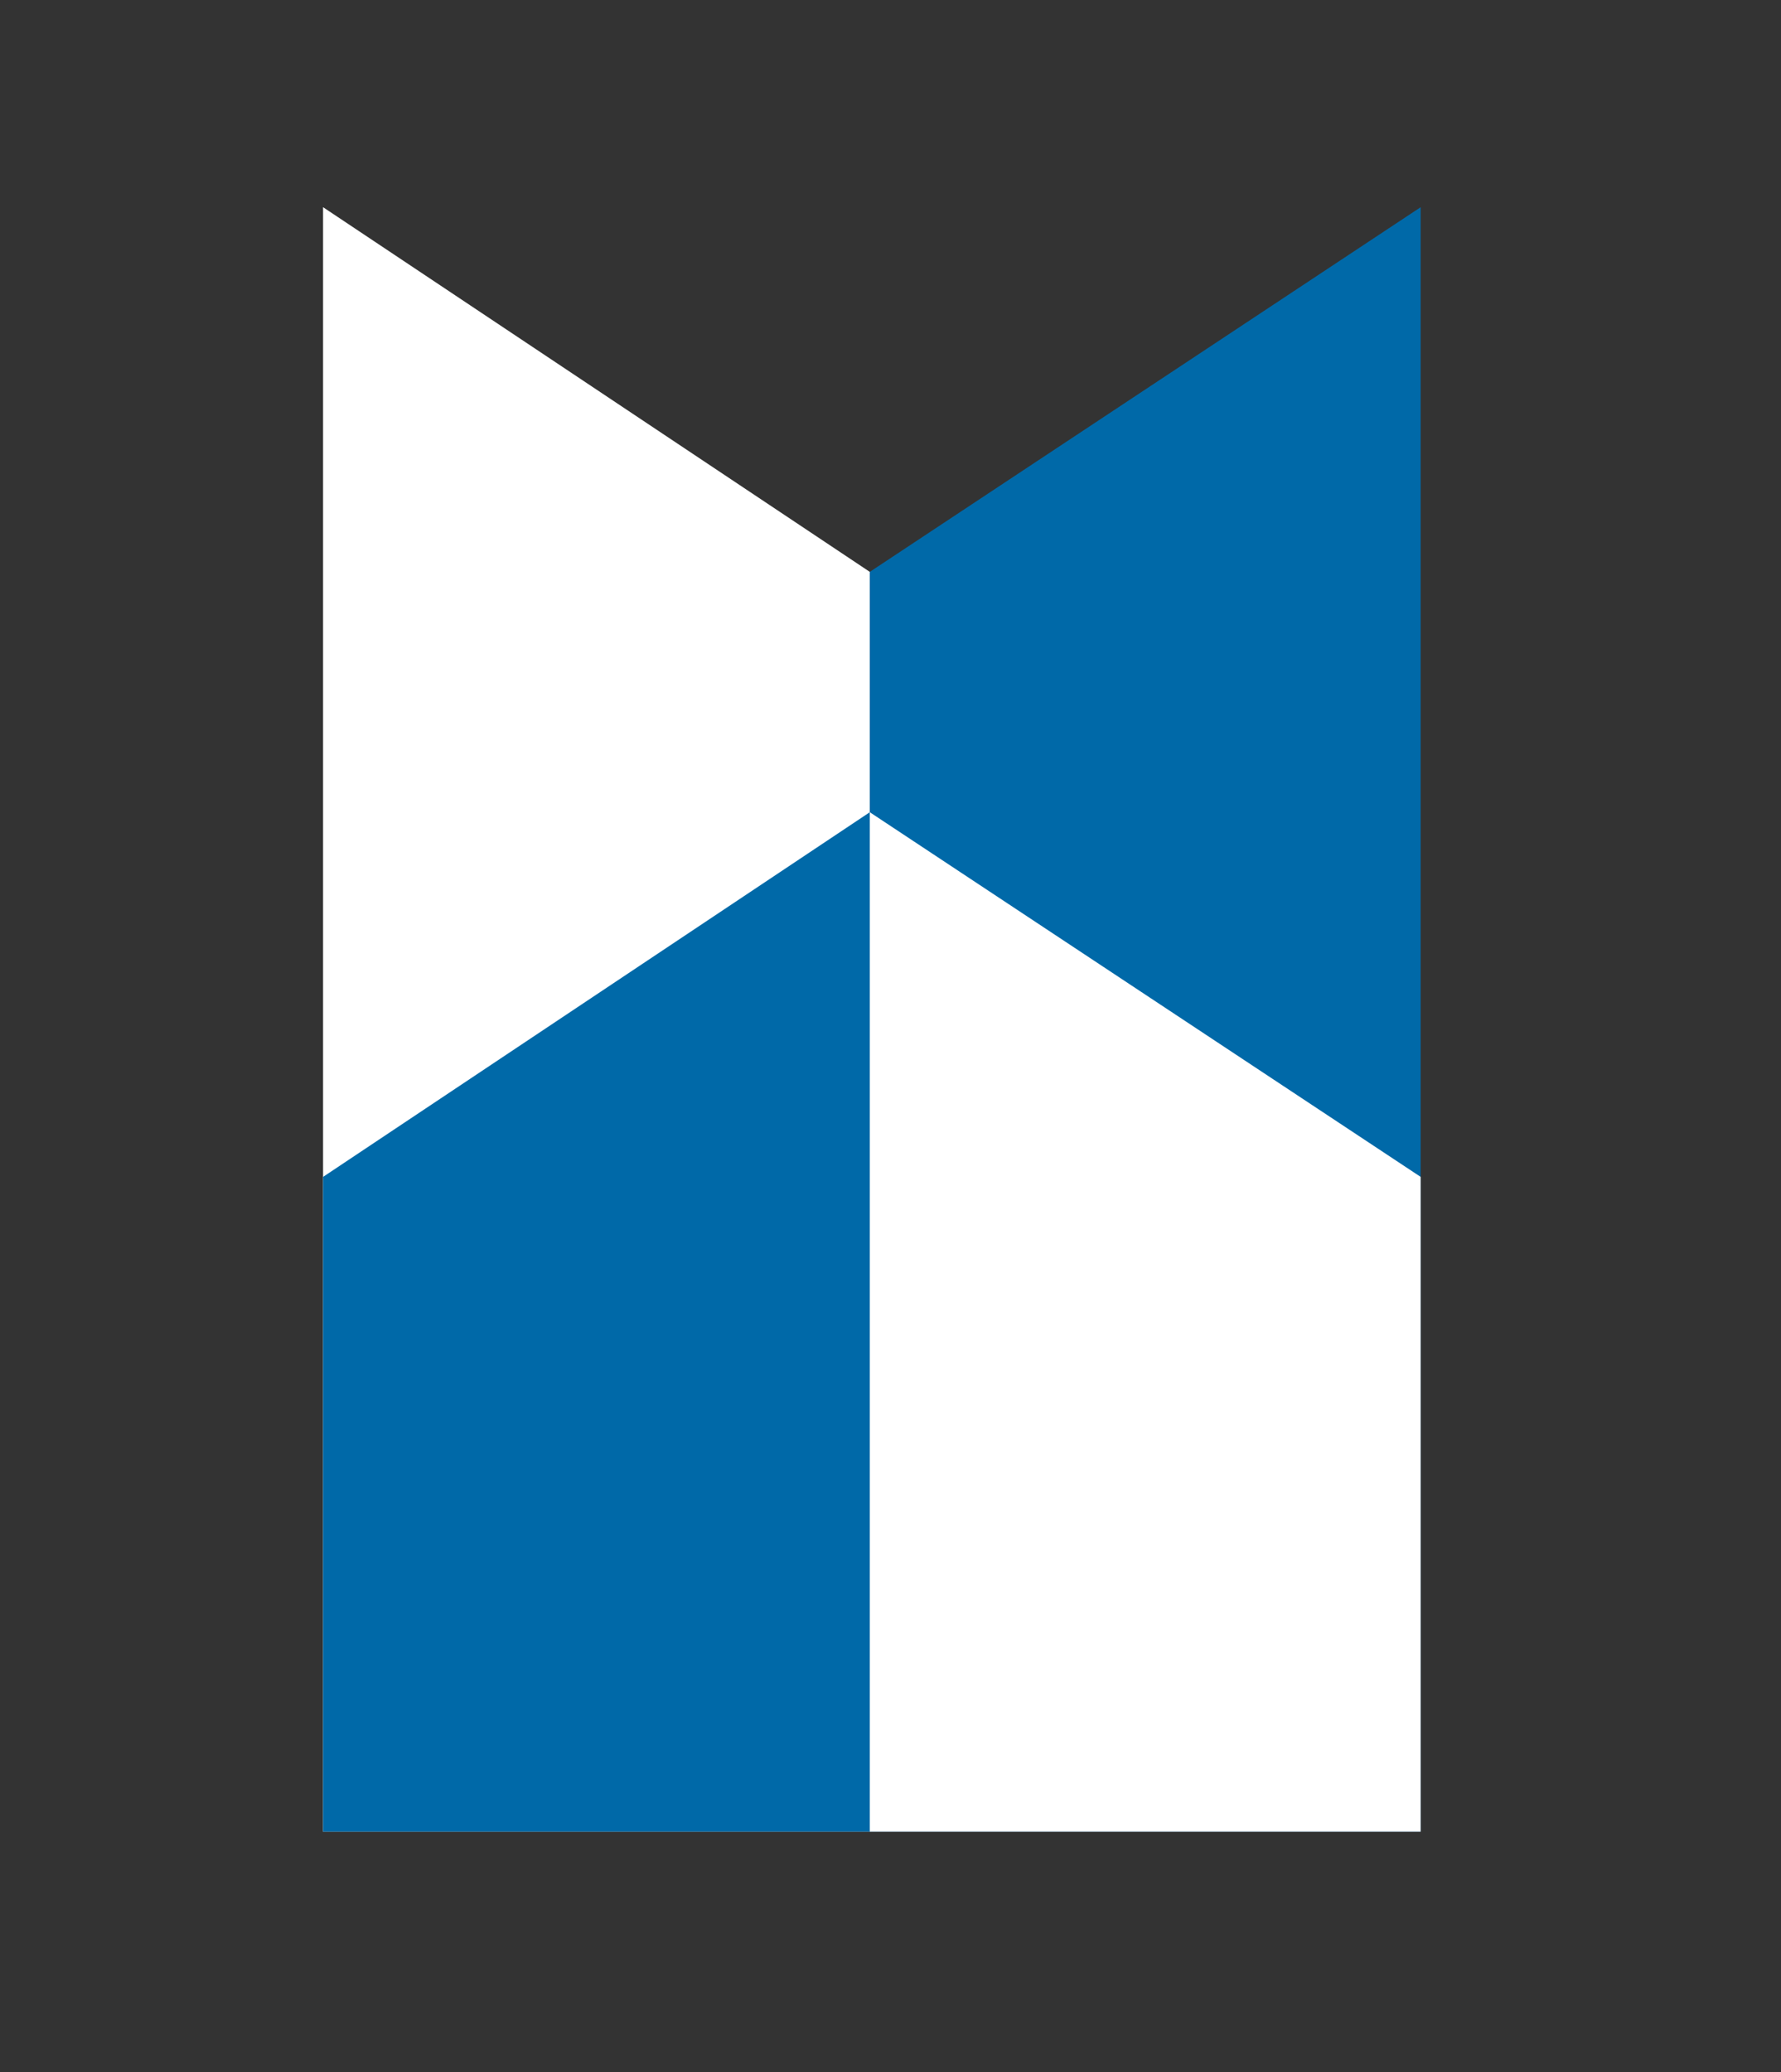 <svg xmlns="http://www.w3.org/2000/svg" xmlns:xlink="http://www.w3.org/1999/xlink" id="Livello_1" x="0px" y="0px" viewBox="0 0 43 50" style="enable-background:new 0 0 43 50;" xml:space="preserve"><rect x="0" y="0" width="43" height="50" fill="#333333" stroke="none"/><style type="text/css">	.st0{fill:#FFFFFF;}	.st1{fill:#0069A8;}</style><g>	<polygon class="st0" points="7.8,44.2 21,44.2 21,13.8 7.8,5  "></polygon>	<polygon class="st1" points="34.3,44.2 21,44.2 21,13.8 34.3,5  "></polygon>	<polygon class="st1" points="7.8,44.2 21,44.2 21,19.6 7.8,28.4  "></polygon>	<polygon class="st0" points="34.3,44.2 21,44.2 21,19.6 34.3,28.4  "></polygon></g></svg>